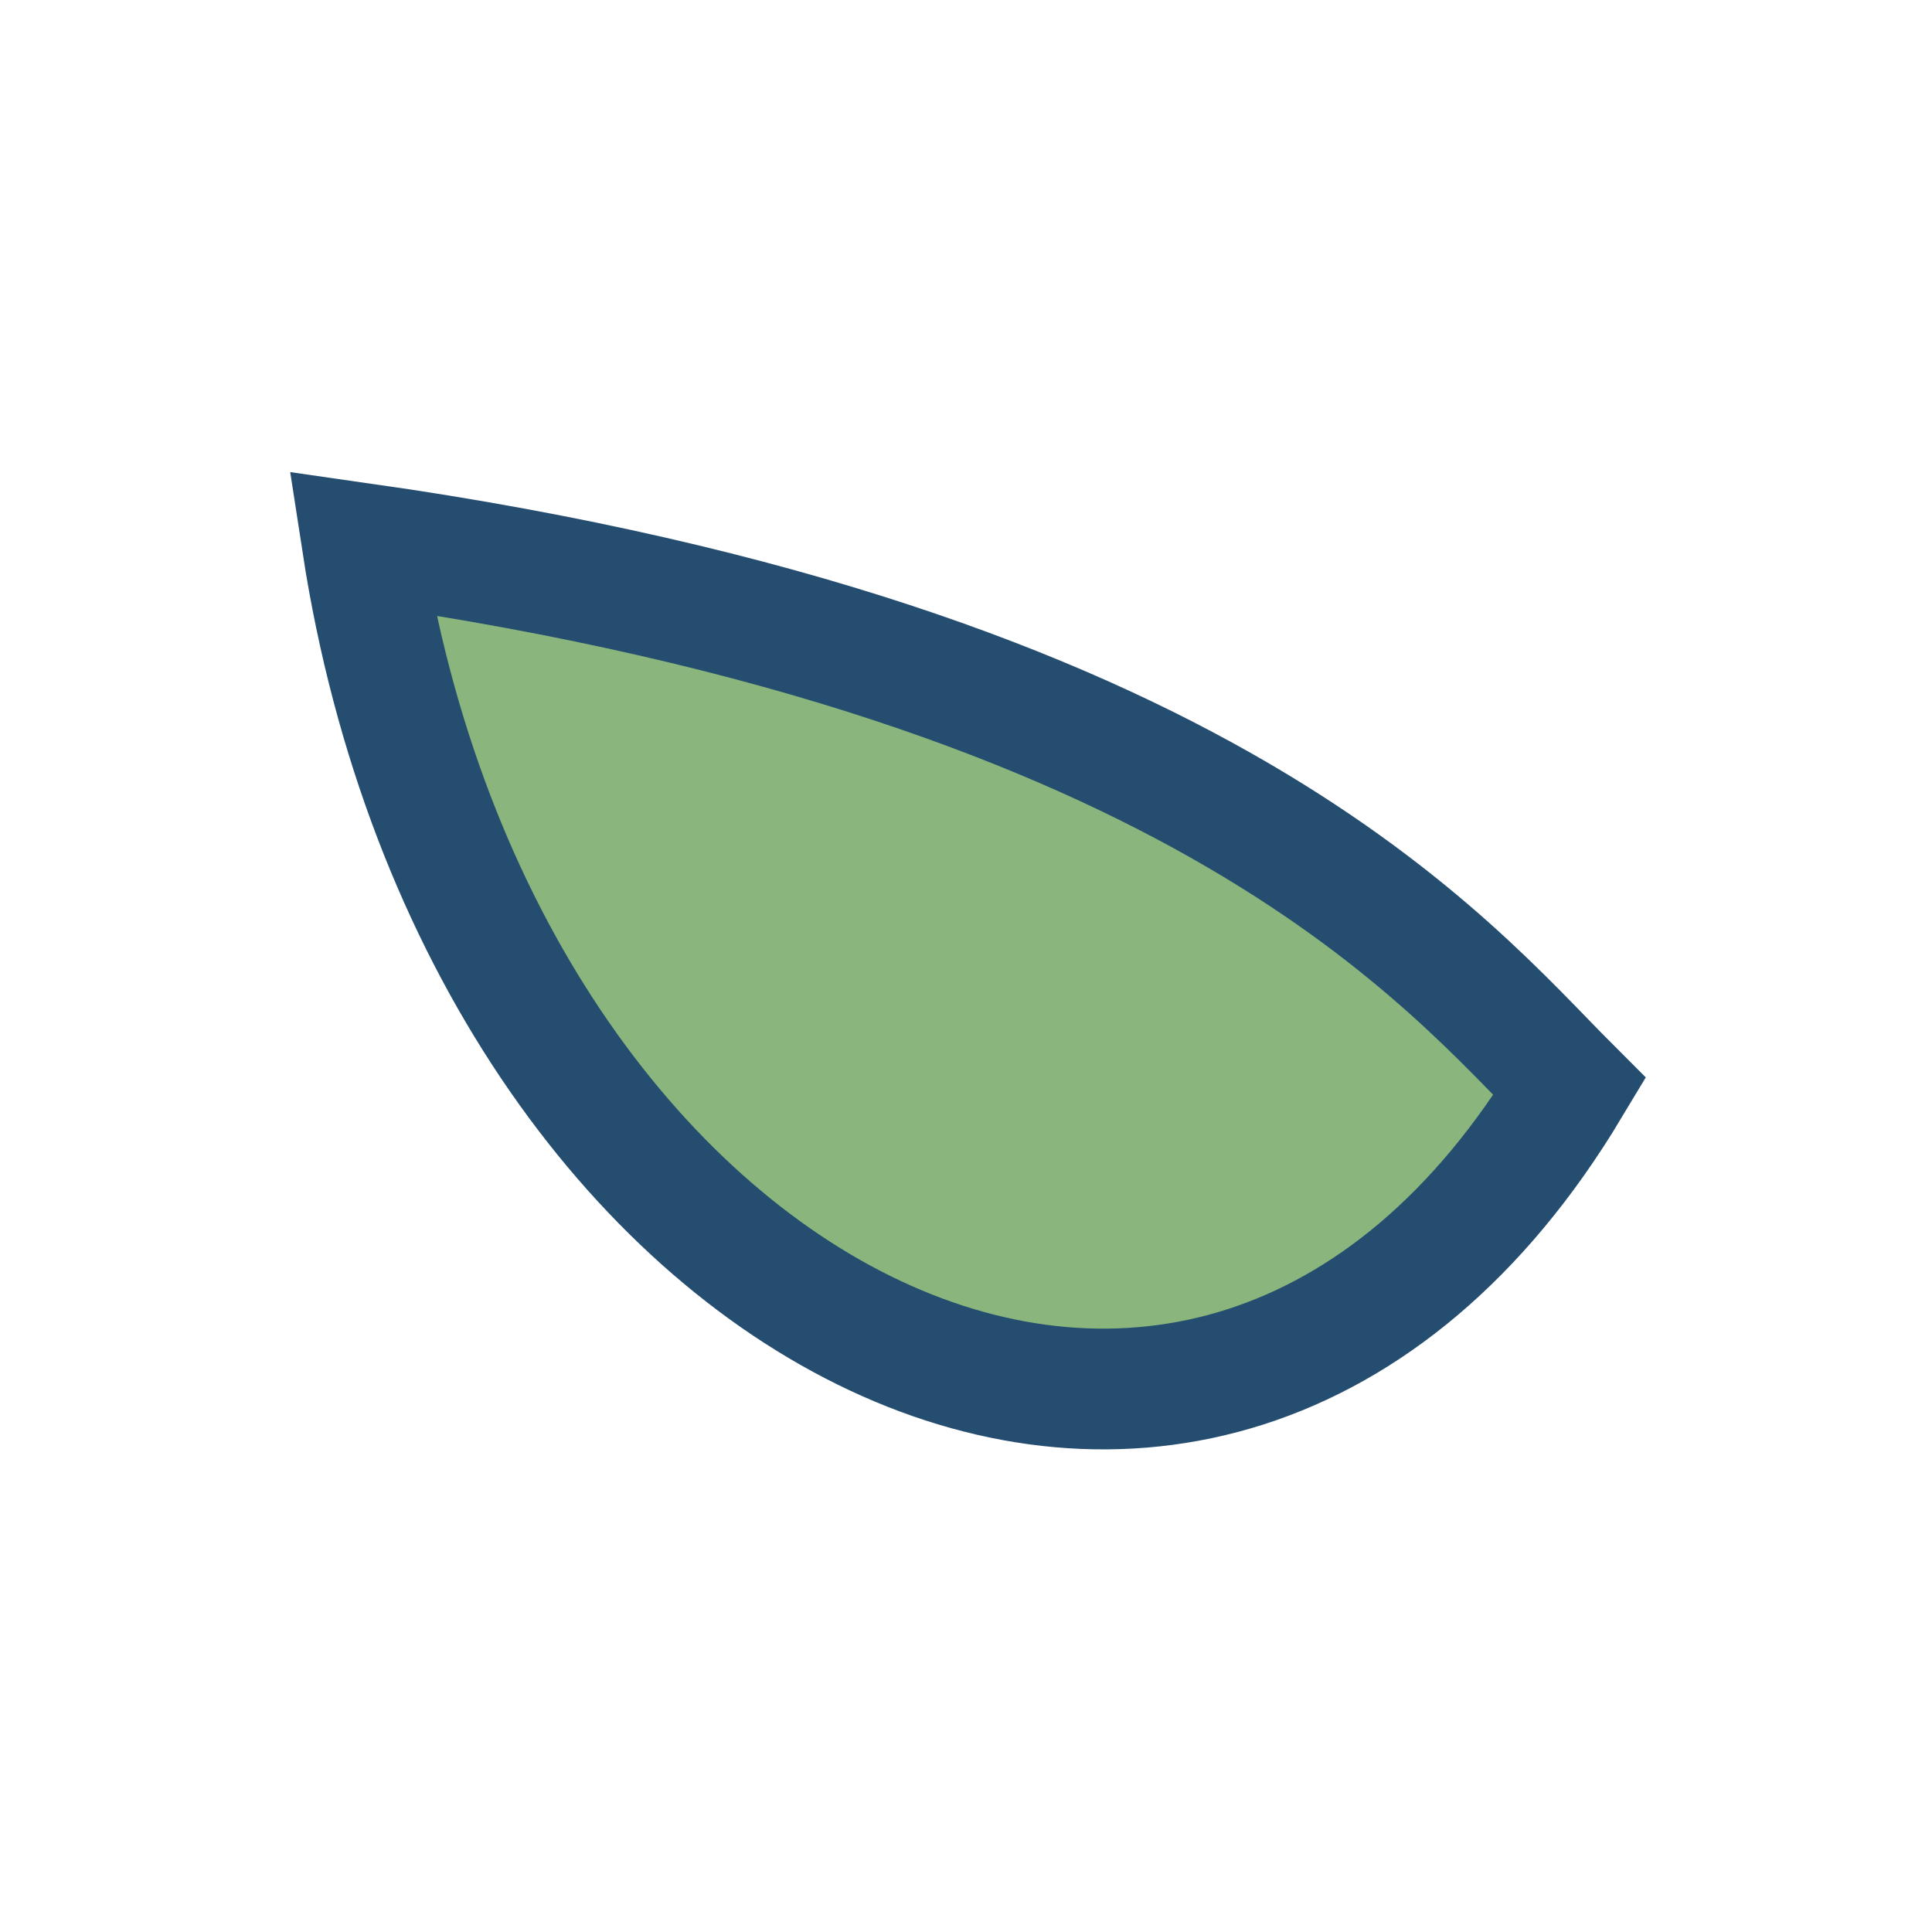 <?xml version="1.0" encoding="UTF-8"?>
<svg xmlns="http://www.w3.org/2000/svg" width="32" height="32" viewBox="0 0 32 32"><path d="M26 18C20 28 8 22 6 9c14 2 18 7 20 9z" fill="#8AB67D" stroke="#254D70" stroke-width="2"/></svg>